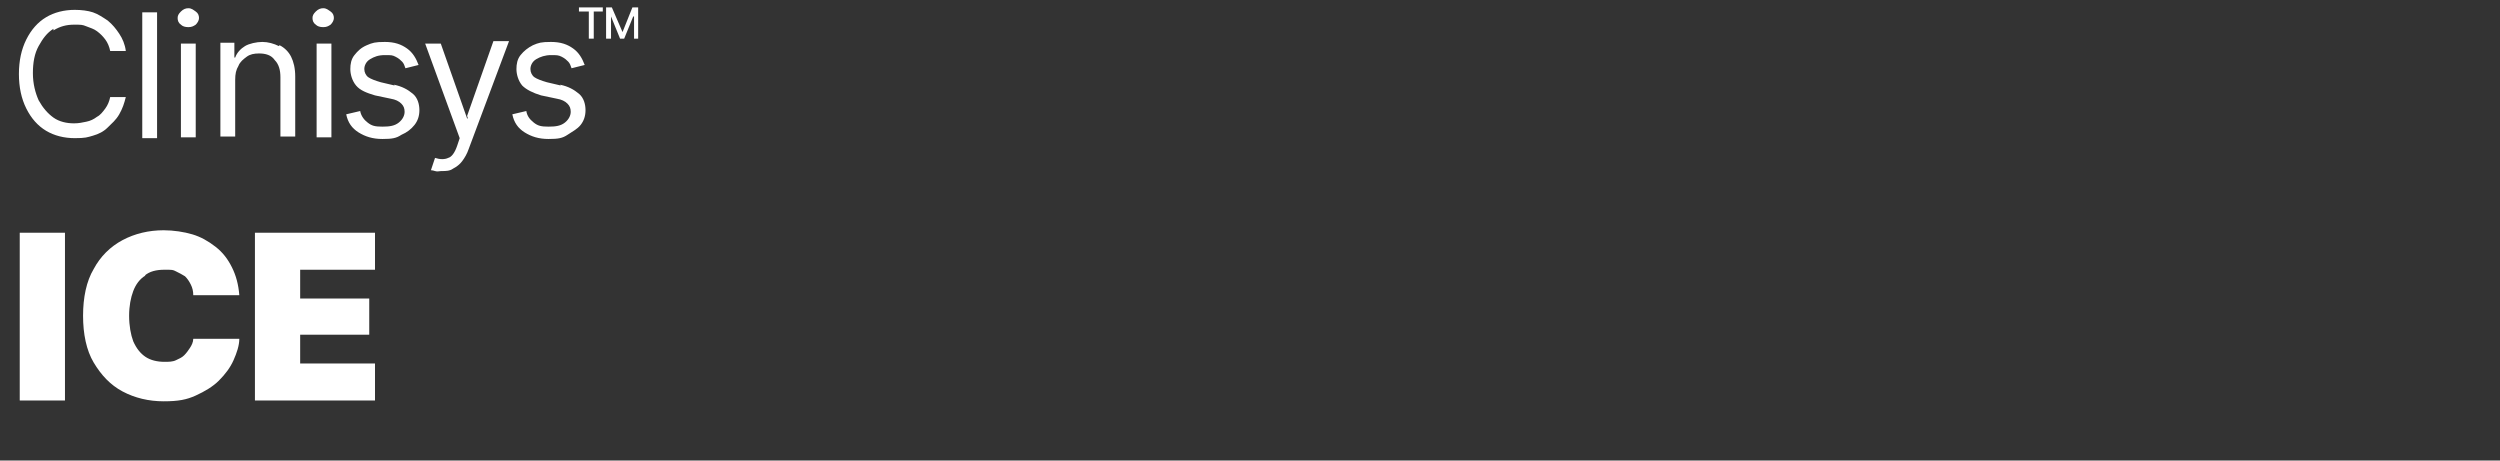 <?xml version="1.0" encoding="UTF-8"?> <svg xmlns="http://www.w3.org/2000/svg" id="Clinisys_CoreProductlogos_typ_rgb" version="1.1" viewBox="0 0 304 56"><rect x="0" y="0" width="304" height="56" fill="#333333" stroke="none"/><defs><style> .st0 { fill: #fff; } .st1 { fill: none; } </style></defs><rect class="st1" x=".1" width="304" height="56"></rect><g><rect class="st0" x="2.4" y="28.3" width="5.5" height="20.4"></rect><path class="st0" d="M17.6,33.5c.6-.5,1.4-.7,2.4-.7s1,0,1.4.2.8.4,1.1.6c.3.3.5.6.7,1s.3.8.3,1.3h5.6c-.1-1.3-.4-2.4-.9-3.4s-1.1-1.8-2-2.5-1.8-1.2-2.8-1.5-2.3-.5-3.5-.5c-1.8,0-3.5.4-5,1.2-1.5.8-2.7,2-3.5,3.5-.9,1.5-1.3,3.5-1.3,5.7s.4,4.2,1.3,5.7,2,2.7,3.5,3.5,3.2,1.2,5,1.2,2.8-.2,3.9-.7c1.1-.5,2.1-1.1,2.8-1.8.8-.8,1.4-1.6,1.8-2.5.4-.9.7-1.8.7-2.6h-5.6c0,.4-.2.8-.4,1.1-.2.3-.4.6-.7.9s-.6.4-1,.6-.9.2-1.4.2c-.9,0-1.7-.2-2.3-.6-.6-.4-1.1-1-1.5-1.9-.3-.8-.5-1.9-.5-3.1s.2-2.2.5-3,.8-1.5,1.5-1.9h0Z"></path><polygon class="st0" points="45.6 32.8 45.6 28.3 31 28.3 31 48.7 45.6 48.7 45.6 44.2 36.5 44.2 36.5 40.7 44.9 40.7 44.9 36.3 36.5 36.3 36.5 32.8 45.6 32.8"></polygon></g><g><path class="st0" d="M6.5,3.7c.8-.5,1.6-.7,2.5-.7s1,0,1.5.2.9.3,1.3.6c.4.3.7.6,1,1,.3.4.5.9.6,1.4h1.9c-.1-.8-.4-1.5-.8-2.1-.4-.6-.8-1.1-1.4-1.6-.6-.4-1.2-.8-1.8-1s-1.4-.3-2.2-.3c-1.3,0-2.5.3-3.5.9-1,.6-1.8,1.5-2.4,2.7-.6,1.2-.9,2.6-.9,4.2s.3,3,.9,4.2c.6,1.2,1.4,2.1,2.4,2.7,1,.6,2.2.9,3.5.9s1.5-.1,2.2-.3c.7-.2,1.3-.5,1.8-1s1-.9,1.4-1.6.6-1.3.8-2.1h-1.9c-.1.5-.3,1-.6,1.4-.3.4-.6.8-1,1-.4.3-.8.5-1.3.6s-.9.2-1.5.2c-.9,0-1.8-.2-2.5-.7s-1.3-1.2-1.8-2.1c-.4-.9-.7-2-.7-3.3s.2-2.4.7-3.3,1-1.6,1.8-2.1h0Z"></path><rect class="st0" x="17.3" y="1.5" width="1.8" height="15.3"></rect><path class="st0" d="M22.9,1c-.3,0-.6.1-.9.4s-.4.5-.4.8.1.6.4.8c.2.2.5.3.9.3s.6-.1.9-.3c.2-.2.4-.5.4-.8s-.1-.6-.4-.8-.5-.4-.9-.4Z"></path><rect class="st0" x="22" y="5.3" width="1.8" height="11.4"></rect><path class="st0" d="M33.9,5.6c-.6-.3-1.3-.5-2-.5s-1.6.2-2.1.5-1,.8-1.2,1.4h-.1v-1.8h-1.7v11.4h1.8v-6.9c0-.7.1-1.2.4-1.7.2-.5.6-.8,1-1.1s.9-.4,1.5-.4c.8,0,1.5.2,1.9.8.5.5.7,1.2.7,2.1v7.2h1.8v-7.3c0-1-.2-1.8-.5-2.4-.3-.6-.8-1.1-1.4-1.4h0Z"></path><rect class="st0" x="38.5" y="5.3" width="1.8" height="11.4"></rect><path class="st0" d="M39.3,1c-.3,0-.6.1-.9.4s-.4.5-.4.8.1.6.4.8c.2.2.5.3.9.3s.6-.1.9-.3c.2-.2.4-.5.4-.8s-.1-.6-.4-.8-.5-.4-.9-.4Z"></path><path class="st0" d="M48,10.4l-1.7-.4c-.7-.2-1.2-.4-1.5-.6-.3-.2-.5-.6-.5-1s.2-.9.7-1.2c.5-.3,1-.5,1.8-.5s.9,0,1.3.2.6.4.8.6.3.5.4.8l1.6-.4c-.3-.8-.7-1.5-1.4-2s-1.5-.8-2.7-.8-1.5.1-2.2.4-1.1.7-1.5,1.2-.5,1.1-.5,1.7.2,1.4.7,2,1.3.9,2.3,1.2l1.9.4c.6.1,1,.3,1.3.6.3.3.4.6.4,1s-.2.9-.7,1.3-1.1.5-2,.5-1.3-.1-1.8-.5c-.4-.3-.8-.8-.9-1.4l-1.7.4c.2,1,.7,1.7,1.5,2.2.8.5,1.7.8,2.9.8s1.7-.1,2.3-.5c.7-.3,1.2-.7,1.6-1.2s.6-1.1.6-1.8-.2-1.5-.8-2-1.3-.9-2.3-1.1h0Z"></path><path class="st0" d="M56.9,14.4h-.1l-3.2-9.1h-1.9l4.2,11.5-.3.9c-.3.9-.7,1.4-1.1,1.5-.4.2-1,.2-1.6,0l-.5,1.5c0,0,.2,0,.5.1s.5,0,.8,0c.5,0,1,0,1.4-.3.4-.2.8-.5,1.1-.9.3-.4.6-.9.8-1.5l4.9-13.1h-1.9s-3.2,9.1-3.2,9.1h0Z"></path><path class="st0" d="M68.2,10.4l-1.7-.4c-.7-.2-1.2-.4-1.5-.6s-.5-.6-.5-1,.2-.9.7-1.2c.5-.3,1.1-.5,1.8-.5s.9,0,1.3.2.6.4.8.6.3.5.4.8l1.6-.4c-.3-.8-.7-1.5-1.4-2-.7-.5-1.5-.8-2.7-.8s-1.5.1-2.2.4c-.6.3-1.1.7-1.5,1.2s-.5,1.1-.5,1.7.2,1.4.7,2c.5.5,1.3.9,2.3,1.2l1.9.4c.6.1,1,.3,1.3.6.3.3.4.6.4,1s-.2.9-.7,1.3c-.5.4-1.1.5-2,.5s-1.3-.1-1.8-.5-.8-.8-.9-1.4l-1.7.4c.2,1,.7,1.7,1.5,2.2.8.5,1.7.8,2.9.8s1.7-.1,2.3-.5,1.2-.7,1.6-1.2c.4-.5.6-1.1.6-1.8s-.2-1.5-.8-2-1.3-.9-2.3-1.1h0Z"></path><polygon class="st0" points="70.4 1.4 71.6 1.4 71.6 4.7 72.2 4.7 72.2 1.4 73.3 1.4 73.3 .9 70.4 .9 70.4 1.4"></polygon><polygon class="st0" points="76.9 .9 75.7 3.9 75.7 3.9 74.4 .9 73.7 .9 73.7 4.7 74.3 4.7 74.3 2 74.3 2 75.4 4.7 75.9 4.7 77 2 77.1 2 77.1 4.7 77.6 4.7 77.6 .9 76.9 .9"></polygon></g></svg> 